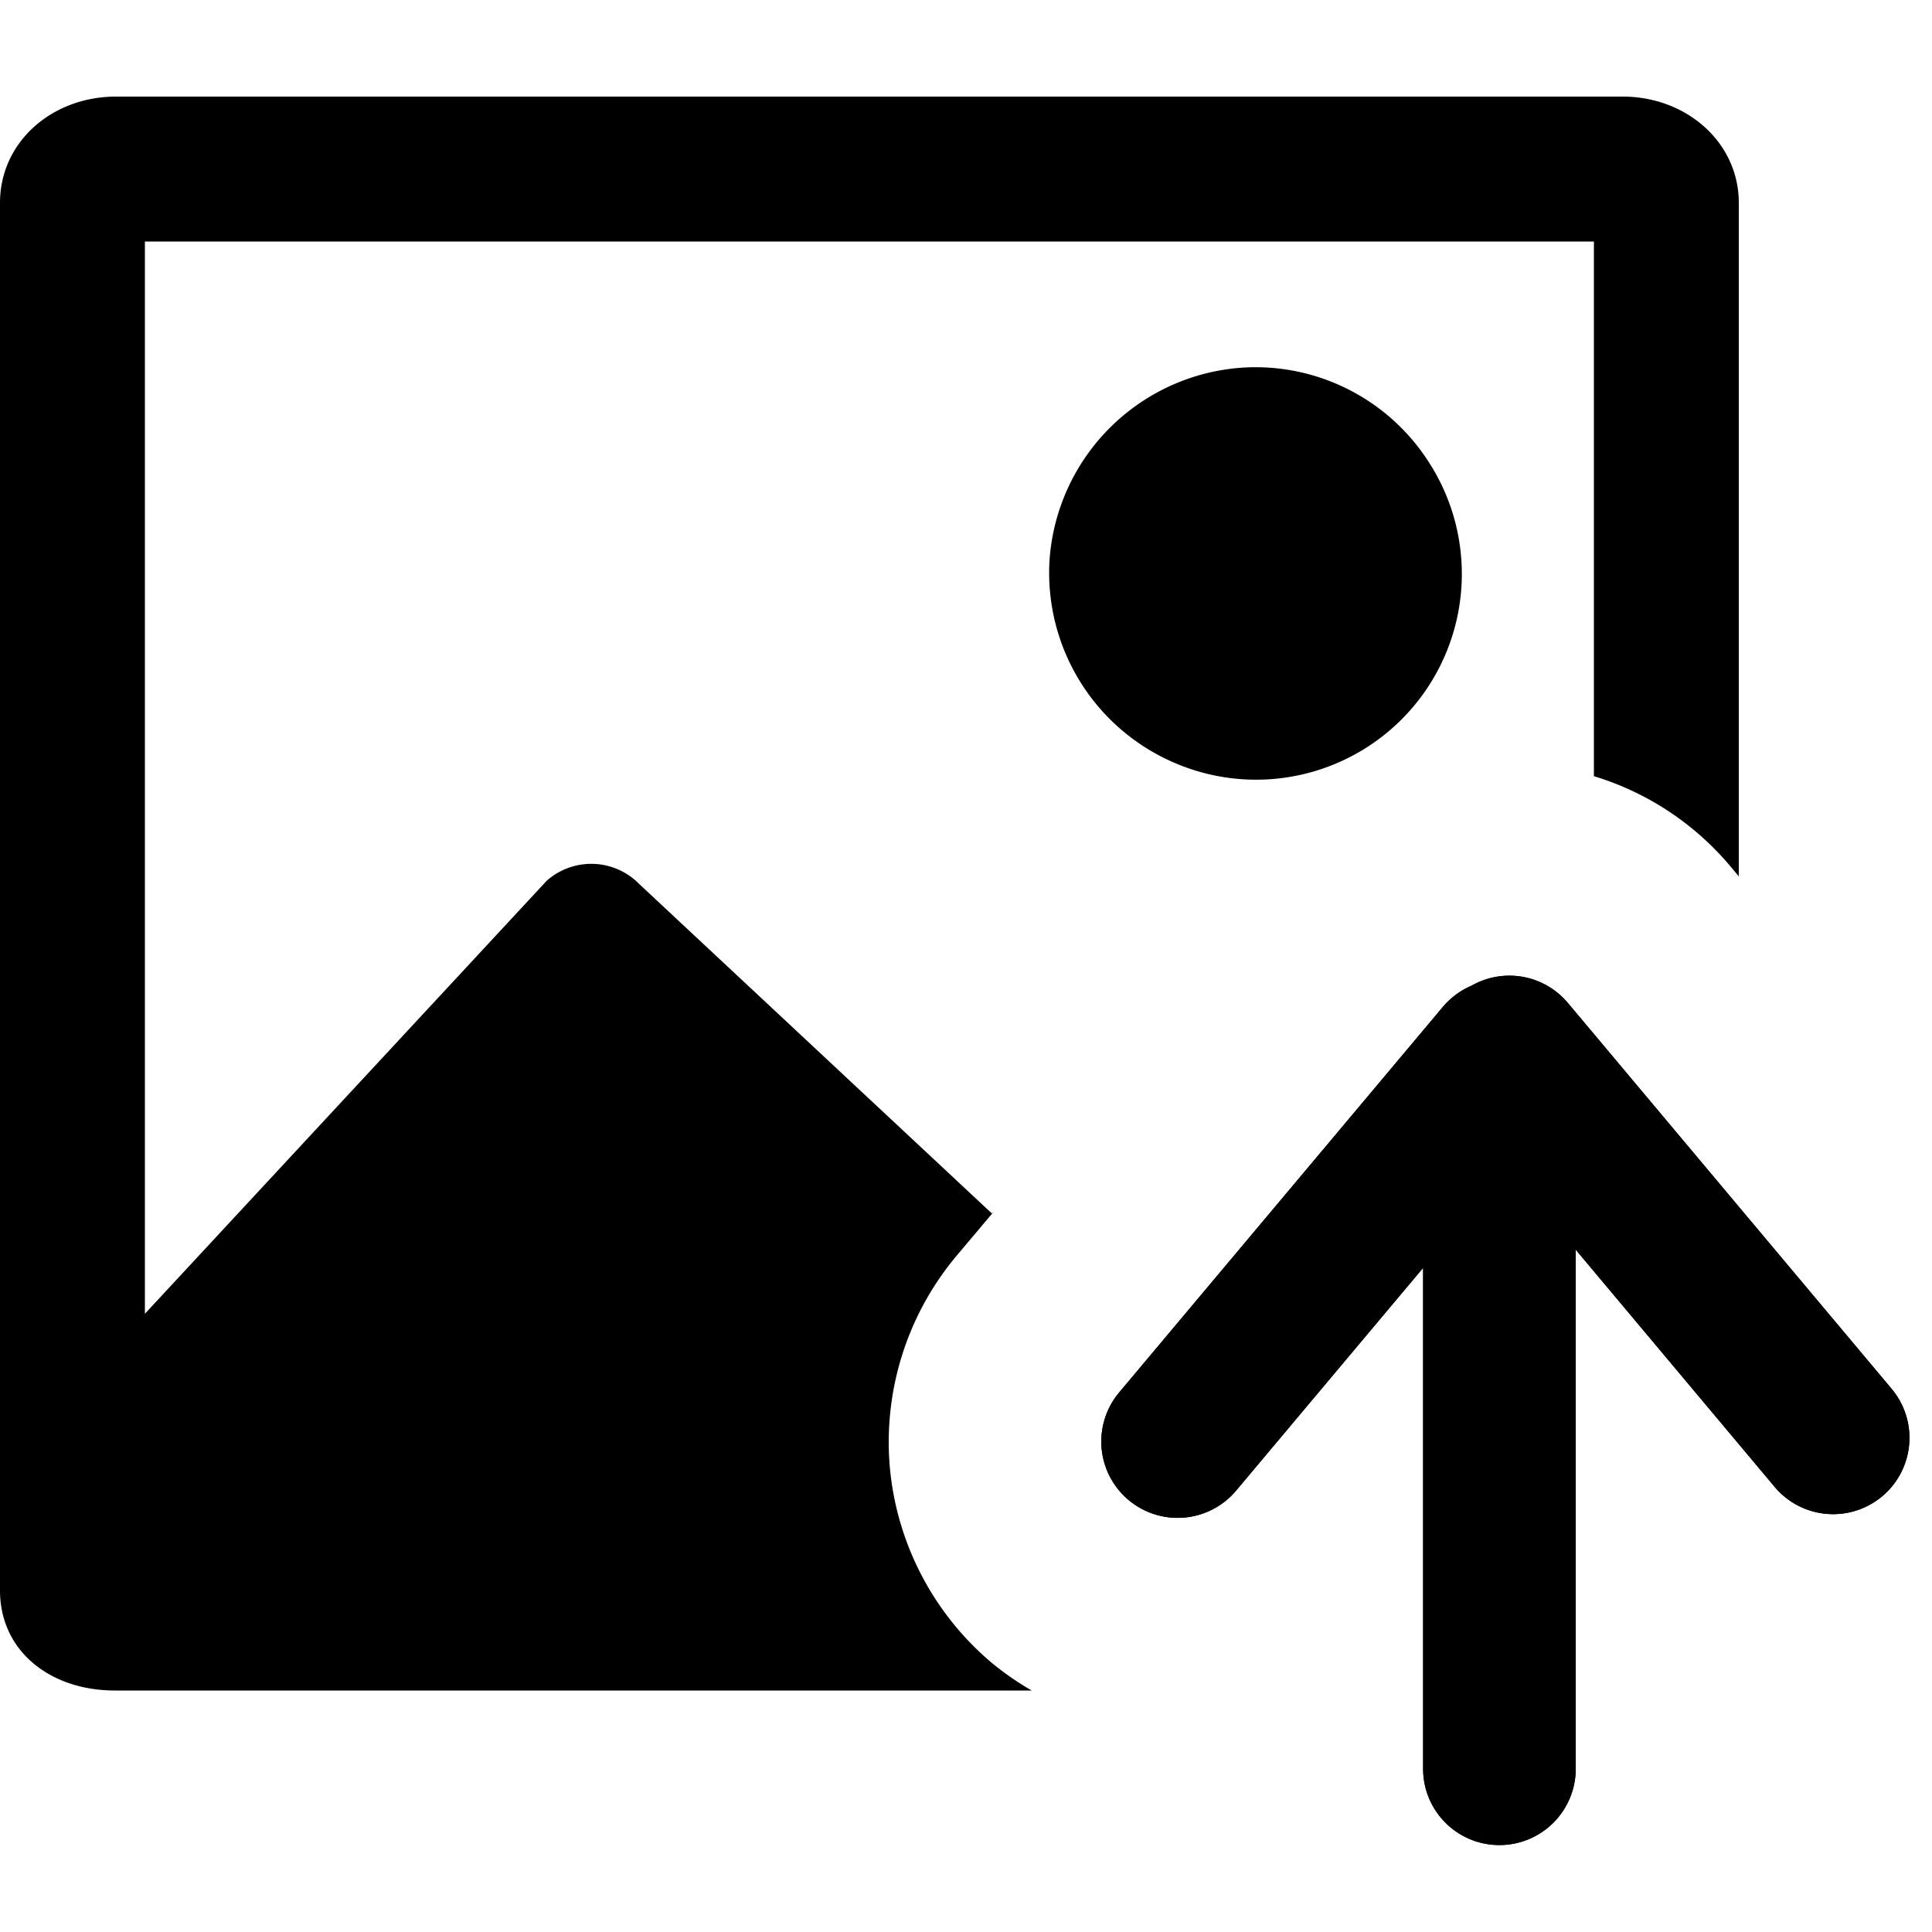 <svg xmlns="http://www.w3.org/2000/svg" viewBox="0 0 20 20"><path d="M1.201 1C.538 1 0 1.47 0 2.1v14.363c0 .64.534 1.037 1.186 1.037h9.494a3 3 0 0 1-.414-.287 3 3 0 0 1-1.055-2.03 3 3 0 0 1 .693-2.185l.383-.455-.02.018-3.65-3.41a.695.695 0 0 0-.957-.034L1.5 13.6V2.5h15v5.535a2.97 2.97 0 0 1 1.412.932l.088.105V2.1c0-.63-.547-1.1-1.2-1.1zm11.713 2.803a2.146 2.146 0 0 0-2.049 1.992 2.14 2.14 0 0 0 1.28 2.096 2.13 2.13 0 0 0 2.644-3.11 2.13 2.13 0 0 0-1.875-.978"/><path d="M15.522 19.1a.79.79 0 0 0 .79-.79v-5.373l2.059 2.455a.79.79 0 1 0 1.211-1.015l-3.352-3.995a.79.79 0 0 0-.995-.179.8.8 0 0 0-.299.221l-3.35 3.99a.79.79 0 1 0 1.21 1.017l1.936-2.306v5.185c0 .436.353.79.79.79"/><path d="M15.522 19.1a.79.79 0 0 0 .79-.79v-5.373l2.059 2.455a.79.79 0 1 0 1.211-1.015l-3.352-3.995a.79.79 0 0 0-.995-.179.8.8 0 0 0-.299.221l-3.35 3.99a.79.79 0 1 0 1.21 1.017l1.936-2.306v5.185c0 .436.353.79.79.79"/></svg>